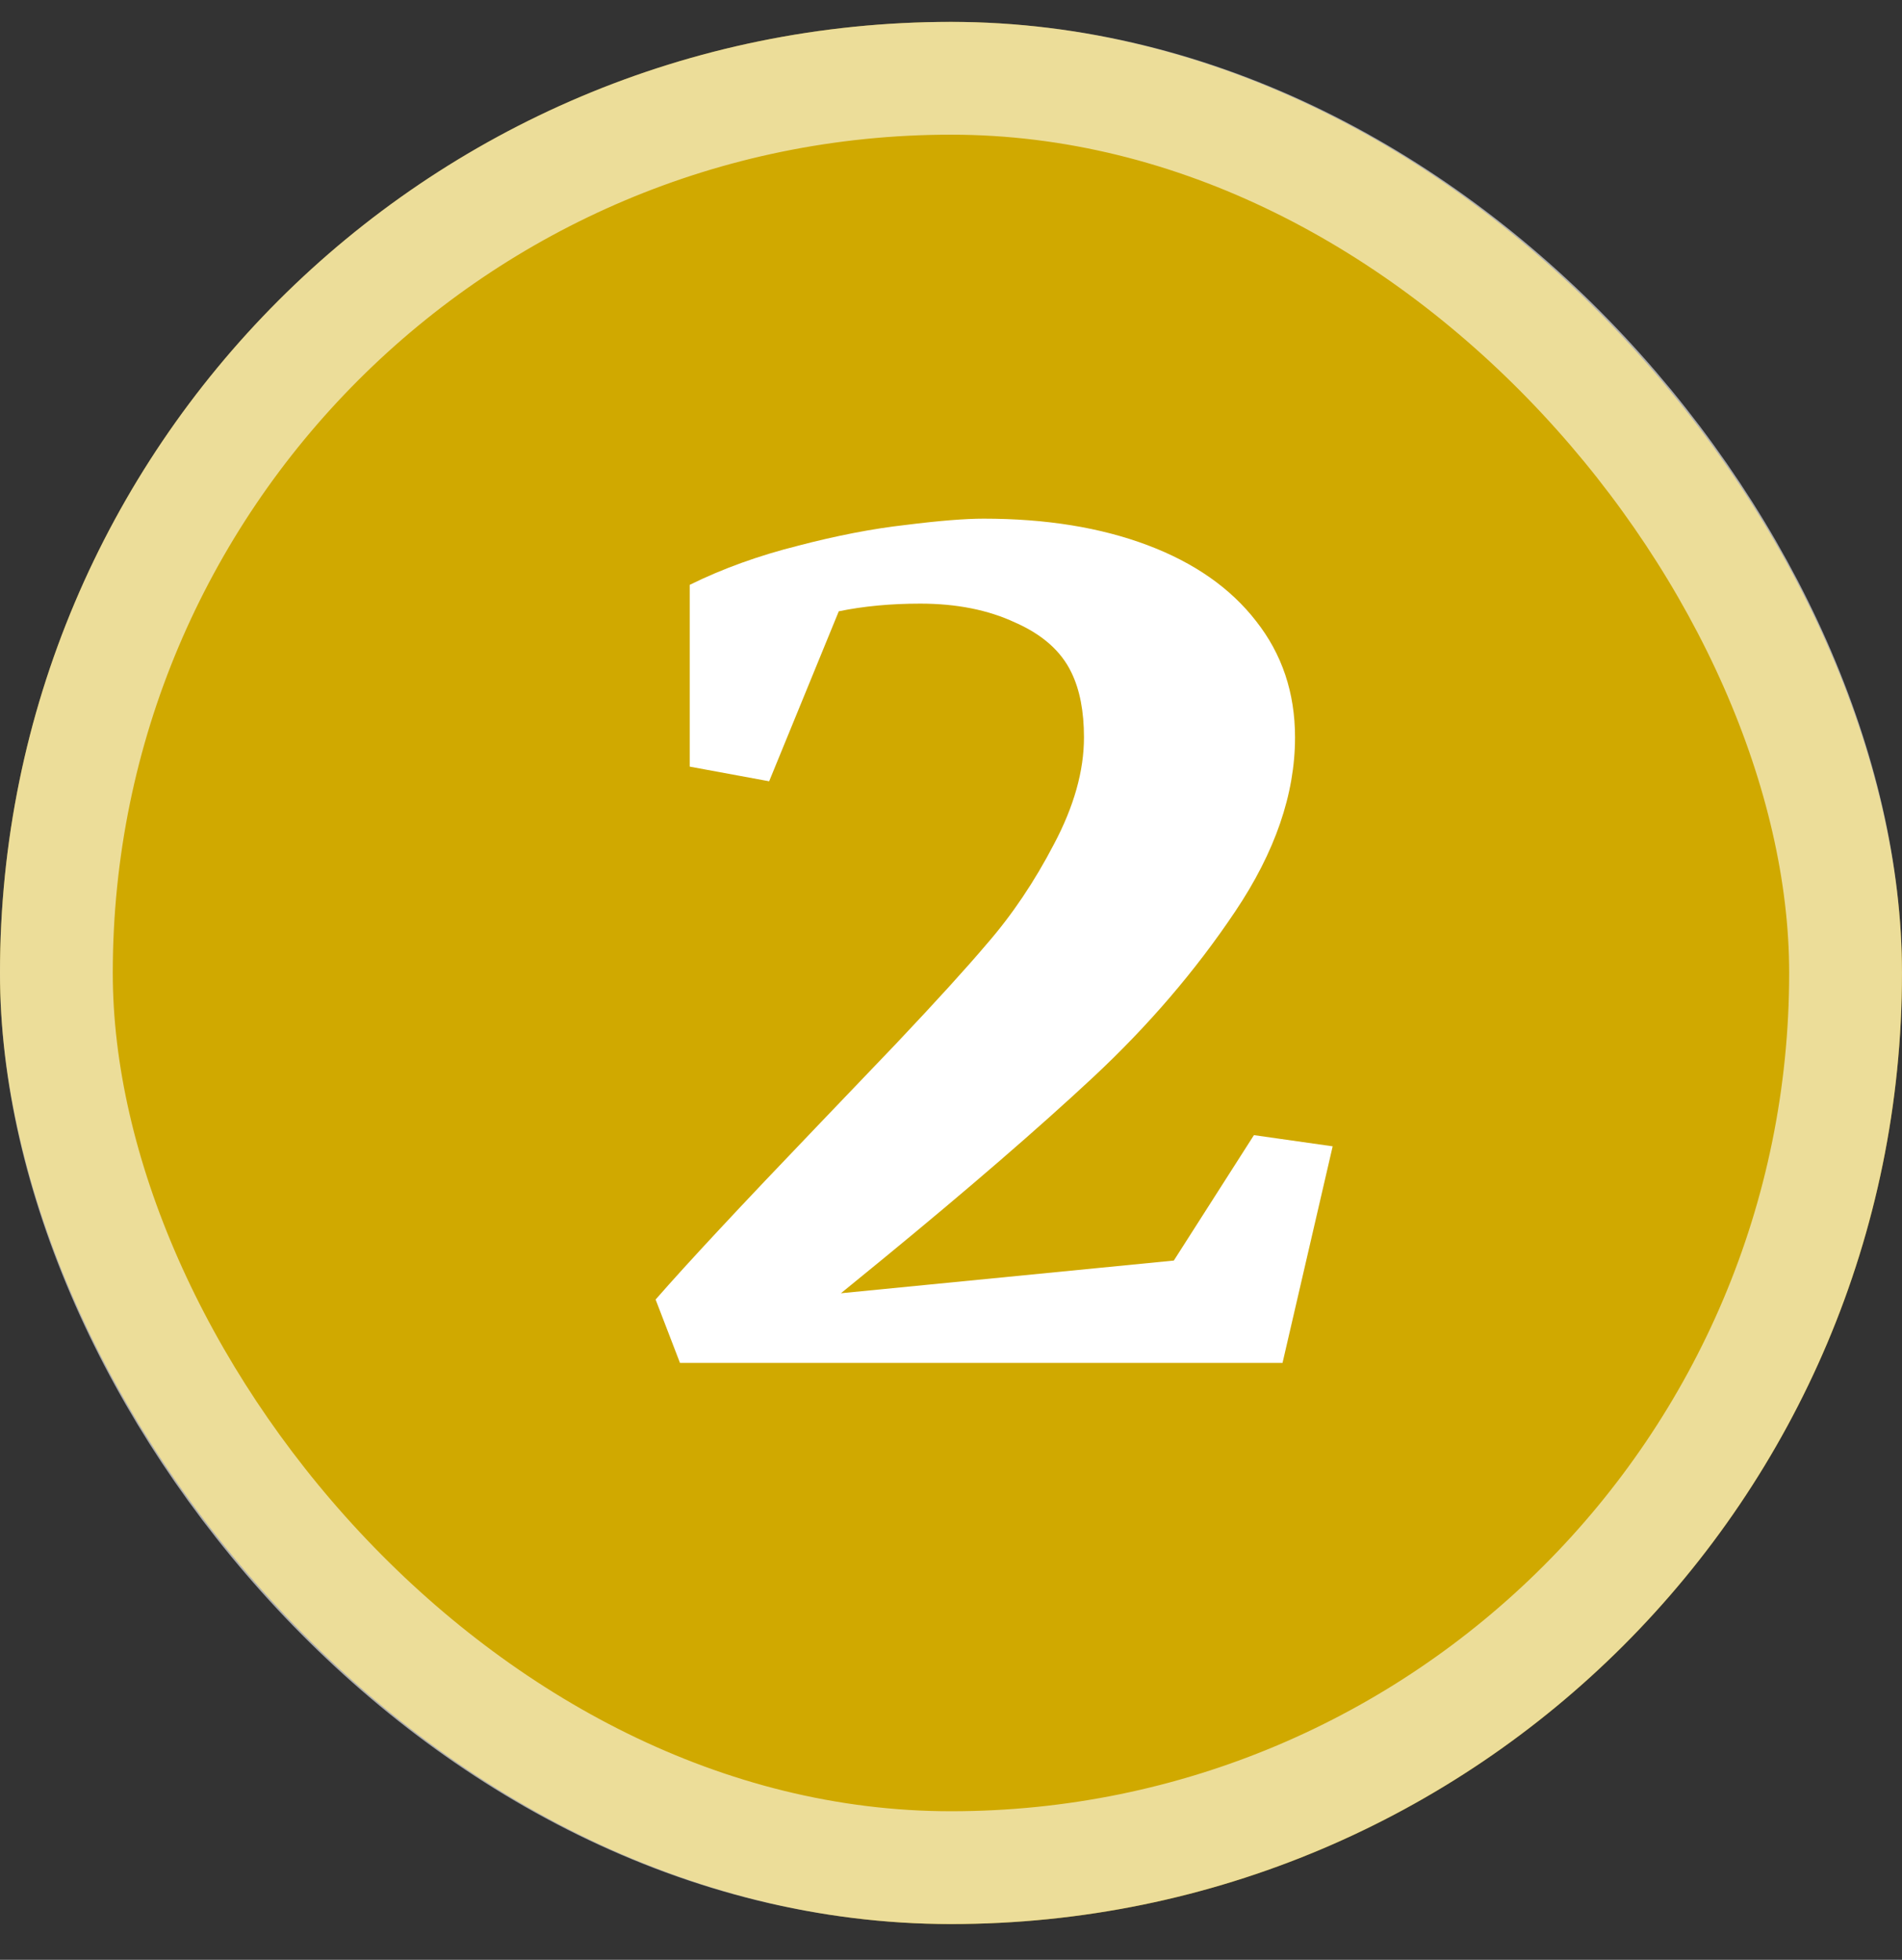 <svg width="33" height="34" viewBox="0 0 33 34" fill="none" xmlns="http://www.w3.org/2000/svg">
<rect x="0" y="0" width="33" height="34" fill="#333333" stroke="none"/>
<rect y="0.38" width="33" height="33" rx="16.5" fill="#D0A900"/>
<rect x="0.978" y="1.358" width="31.043" height="31.043" rx="15.521" stroke="white" stroke-opacity="0.6" stroke-width="1.957"/>
<path d="M11.967 13.3V10.146C12.539 9.864 13.164 9.639 13.841 9.469C14.517 9.292 15.142 9.171 15.714 9.107C16.294 9.034 16.745 8.998 17.067 8.998C18.147 8.998 19.093 9.151 19.907 9.457C20.721 9.763 21.349 10.203 21.792 10.774C22.244 11.347 22.469 12.019 22.469 12.793C22.469 13.776 22.123 14.783 21.43 15.814C20.745 16.837 19.923 17.796 18.965 18.69C18.014 19.576 16.797 20.628 15.315 21.844L14.59 22.436L20.366 21.869L21.756 19.693L23.122 19.887L22.252 23.645H11.798L11.375 22.545C11.923 21.917 12.862 20.91 14.191 19.524C14.4 19.306 14.852 18.835 15.544 18.11C16.237 17.377 16.761 16.801 17.116 16.382C17.559 15.874 17.949 15.294 18.288 14.642C18.634 13.989 18.807 13.373 18.807 12.793C18.807 12.342 18.735 11.967 18.59 11.669C18.413 11.298 18.086 11.008 17.611 10.799C17.144 10.581 16.596 10.472 15.967 10.472C15.452 10.472 14.98 10.517 14.553 10.605L13.345 13.554L11.967 13.3Z" fill="white"/>
</svg>
